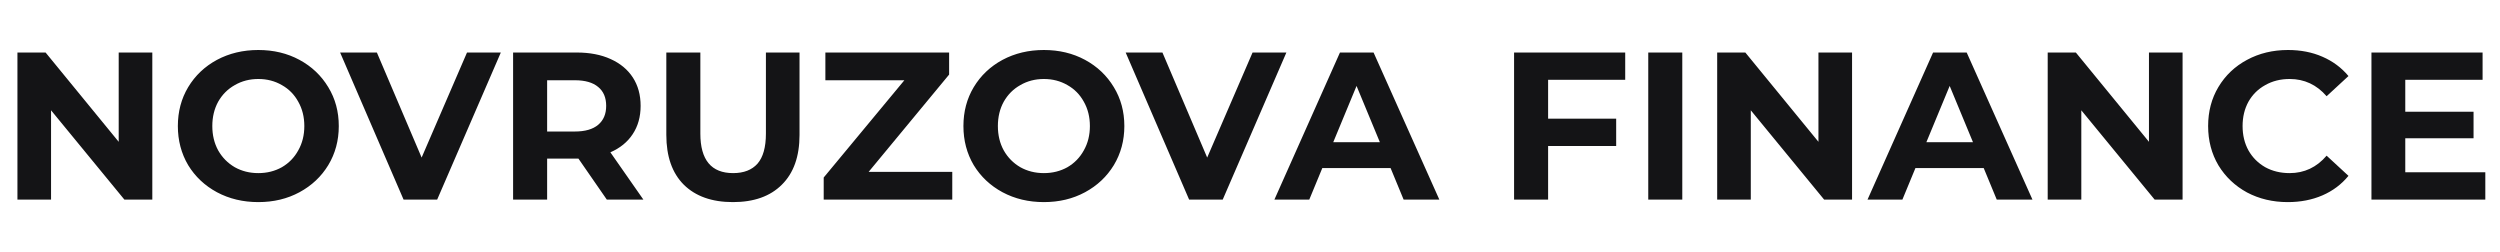 <svg width="238" height="24" viewBox="0 0 238 24" fill="none" xmlns="http://www.w3.org/2000/svg">
<path d="M14.5 5V19H11.84L4.86 10.5V19H1.66V5H4.34L11.3 13.5V5H14.5ZM24.592 19.24C23.139 19.24 21.826 18.927 20.652 18.3C19.492 17.673 18.579 16.813 17.912 15.72C17.259 14.613 16.932 13.373 16.932 12C16.932 10.627 17.259 9.393 17.912 8.3C18.579 7.193 19.492 6.327 20.652 5.7C21.826 5.073 23.139 4.76 24.592 4.76C26.046 4.76 27.352 5.073 28.512 5.7C29.672 6.327 30.586 7.193 31.252 8.3C31.919 9.393 32.252 10.627 32.252 12C32.252 13.373 31.919 14.613 31.252 15.72C30.586 16.813 29.672 17.673 28.512 18.3C27.352 18.927 26.046 19.24 24.592 19.24ZM24.592 16.48C25.419 16.48 26.166 16.293 26.832 15.92C27.499 15.533 28.019 15 28.392 14.32C28.779 13.64 28.972 12.867 28.972 12C28.972 11.133 28.779 10.36 28.392 9.68C28.019 9 27.499 8.473 26.832 8.1C26.166 7.713 25.419 7.52 24.592 7.52C23.766 7.52 23.019 7.713 22.352 8.1C21.686 8.473 21.159 9 20.772 9.68C20.399 10.36 20.212 11.133 20.212 12C20.212 12.867 20.399 13.64 20.772 14.32C21.159 15 21.686 15.533 22.352 15.92C23.019 16.293 23.766 16.48 24.592 16.48ZM47.679 5L41.619 19H38.419L32.379 5H35.879L40.139 15L44.459 5H47.679ZM57.767 19L55.068 15.1H54.907H52.087V19H48.847V5H54.907C56.148 5 57.221 5.207 58.127 5.62C59.047 6.033 59.754 6.62 60.248 7.38C60.741 8.14 60.987 9.04 60.987 10.08C60.987 11.12 60.734 12.02 60.227 12.78C59.734 13.527 59.028 14.1 58.108 14.5L61.248 19H57.767ZM57.708 10.08C57.708 9.293 57.454 8.693 56.947 8.28C56.441 7.853 55.701 7.64 54.727 7.64H52.087V12.52H54.727C55.701 12.52 56.441 12.307 56.947 11.88C57.454 11.453 57.708 10.853 57.708 10.08ZM69.775 19.24C67.775 19.24 66.215 18.687 65.094 17.58C63.988 16.473 63.434 14.893 63.434 12.84V5H66.674V12.72C66.674 15.227 67.715 16.48 69.794 16.48C70.808 16.48 71.581 16.18 72.115 15.58C72.648 14.967 72.915 14.013 72.915 12.72V5H76.115V12.84C76.115 14.893 75.555 16.473 74.434 17.58C73.328 18.687 71.775 19.24 69.775 19.24ZM90.656 16.36V19H78.416V16.9L86.096 7.64H78.576V5H90.356V7.1L82.696 16.36H90.656ZM99.377 19.24C97.924 19.24 96.611 18.927 95.438 18.3C94.278 17.673 93.364 16.813 92.698 15.72C92.044 14.613 91.718 13.373 91.718 12C91.718 10.627 92.044 9.393 92.698 8.3C93.364 7.193 94.278 6.327 95.438 5.7C96.611 5.073 97.924 4.76 99.377 4.76C100.831 4.76 102.138 5.073 103.298 5.7C104.458 6.327 105.371 7.193 106.038 8.3C106.704 9.393 107.038 10.627 107.038 12C107.038 13.373 106.704 14.613 106.038 15.72C105.371 16.813 104.458 17.673 103.298 18.3C102.138 18.927 100.831 19.24 99.377 19.24ZM99.377 16.48C100.204 16.48 100.951 16.293 101.618 15.92C102.284 15.533 102.804 15 103.178 14.32C103.564 13.64 103.758 12.867 103.758 12C103.758 11.133 103.564 10.36 103.178 9.68C102.804 9 102.284 8.473 101.618 8.1C100.951 7.713 100.204 7.52 99.377 7.52C98.551 7.52 97.804 7.713 97.138 8.1C96.471 8.473 95.944 9 95.558 9.68C95.184 10.36 94.998 11.133 94.998 12C94.998 12.867 95.184 13.64 95.558 14.32C95.944 15 96.471 15.533 97.138 15.92C97.804 16.293 98.551 16.48 99.377 16.48ZM122.464 5L116.404 19H113.204L107.164 5H110.664L114.924 15L119.244 5H122.464ZM132.384 16H125.884L124.644 19H121.324L127.564 5H130.764L137.024 19H133.624L132.384 16ZM131.364 13.54L129.144 8.18L126.924 13.54H131.364ZM147.38 7.6V11.3H153.86V13.9H147.38V19H144.14V5H154.72V7.6H147.38ZM156.914 5H160.154V19H156.914V5ZM176.316 5V19H173.656L166.676 10.5V19H163.476V5H166.156L173.116 13.5V5H176.316ZM188.849 16H182.349L181.109 19H177.789L184.029 5H187.229L193.489 19H190.089L188.849 16ZM187.829 13.54L185.609 8.18L183.389 13.54H187.829ZM207.781 5V19H205.121L198.141 10.5V19H194.941V5H197.621L204.581 13.5V5H207.781ZM217.794 19.24C216.367 19.24 215.074 18.933 213.914 18.32C212.767 17.693 211.86 16.833 211.194 15.74C210.54 14.633 210.214 13.387 210.214 12C210.214 10.613 210.54 9.373 211.194 8.28C211.86 7.173 212.767 6.313 213.914 5.7C215.074 5.073 216.374 4.76 217.814 4.76C219.027 4.76 220.12 4.973 221.094 5.4C222.08 5.827 222.907 6.44 223.574 7.24L221.494 9.16C220.547 8.067 219.374 7.52 217.974 7.52C217.107 7.52 216.334 7.713 215.654 8.1C214.974 8.473 214.44 9 214.054 9.68C213.68 10.36 213.494 11.133 213.494 12C213.494 12.867 213.68 13.64 214.054 14.32C214.44 15 214.974 15.533 215.654 15.92C216.334 16.293 217.107 16.48 217.974 16.48C219.374 16.48 220.547 15.927 221.494 14.82L223.574 16.74C222.907 17.553 222.08 18.173 221.094 18.6C220.107 19.027 219.007 19.24 217.794 19.24ZM236.602 16.4V19H225.762V5H236.342V7.6H228.982V10.64H235.482V13.16H228.982V16.4H236.602Z" fill="#141416"/>
</svg>
